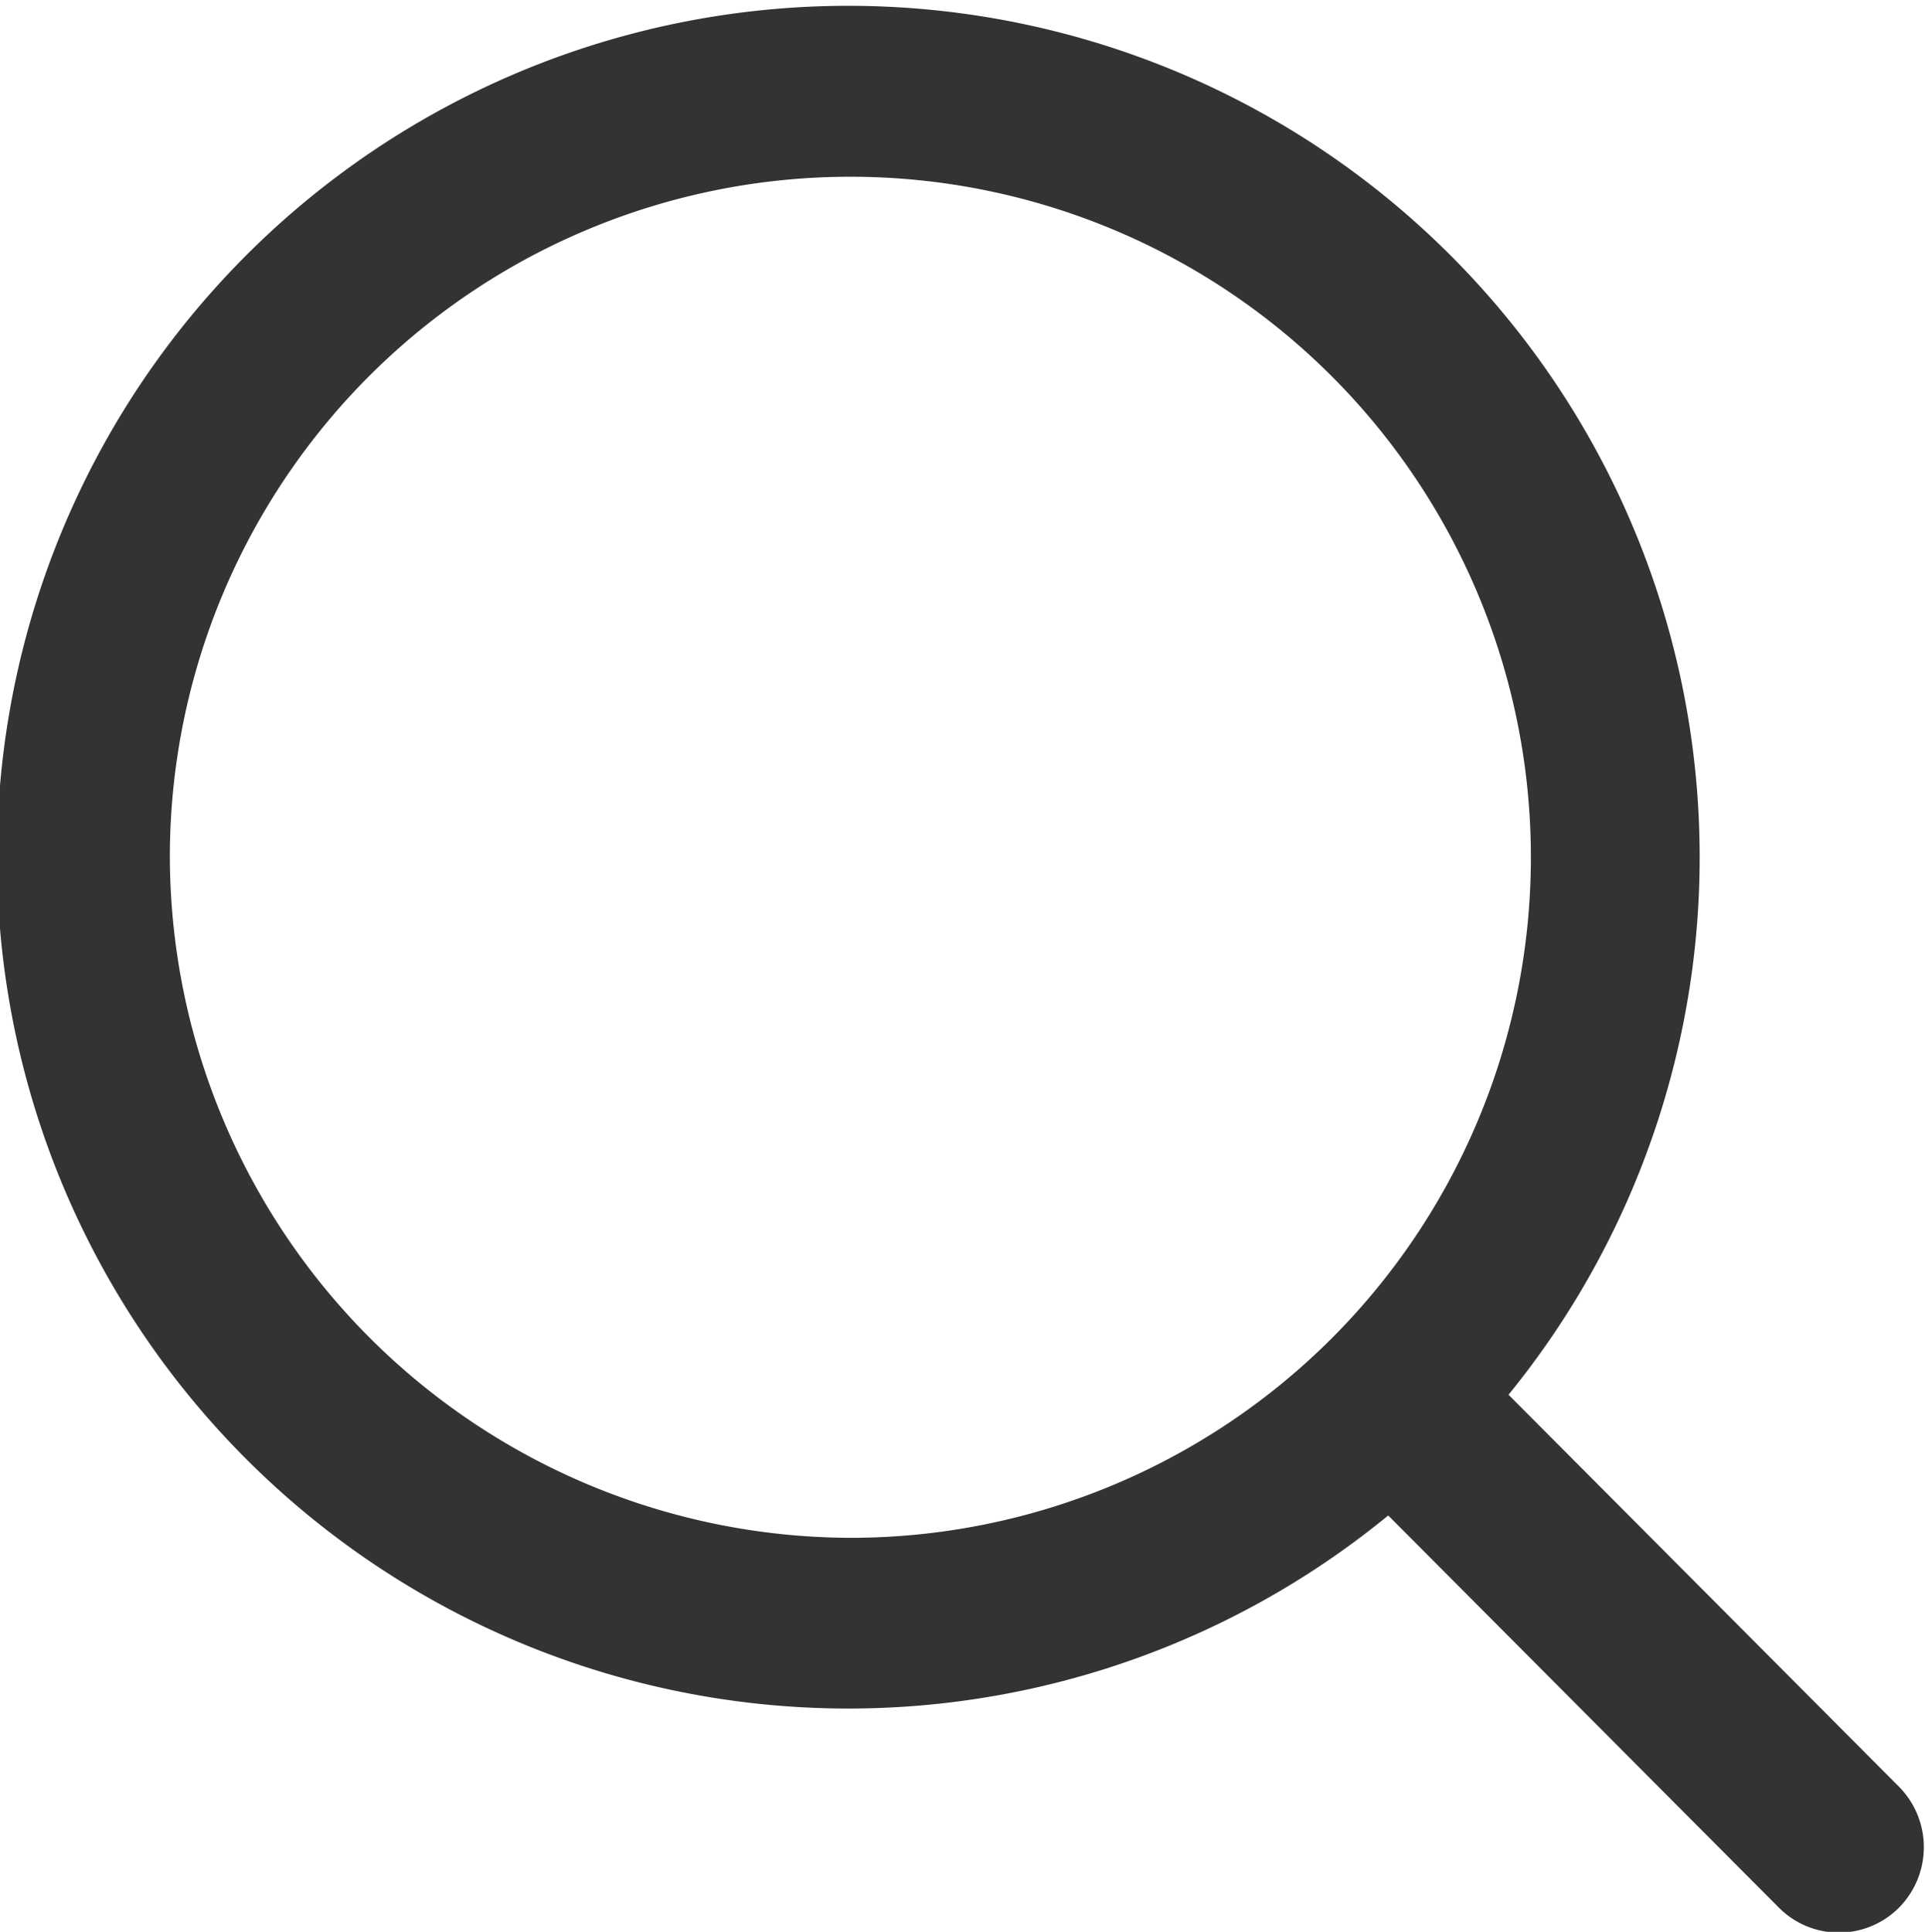<svg xmlns="http://www.w3.org/2000/svg" width="17.906" height="17.969" viewBox="0 0 17.906 17.969">
  <defs>
    <style>
      .cls-1 {
        fill: #333;
        fill-rule: evenodd;
      }
    </style>
  </defs>
  <path id="形状_24_拷贝" data-name="形状 24 拷贝" class="cls-1" d="M317.54,617.37l-3.633-3.647a7.919,7.919,0,1,0-1.119,1.123l3.633,3.647a0.788,0.788,0,0,0,1.119,0A0.8,0.8,0,0,0,317.54,617.37Zm-16.085-8.67a6.33,6.33,0,1,1,6.33,6.354A6.35,6.35,0,0,1,301.455,608.7Z" transform="translate(-299.875 -600.75)"/>
</svg>
